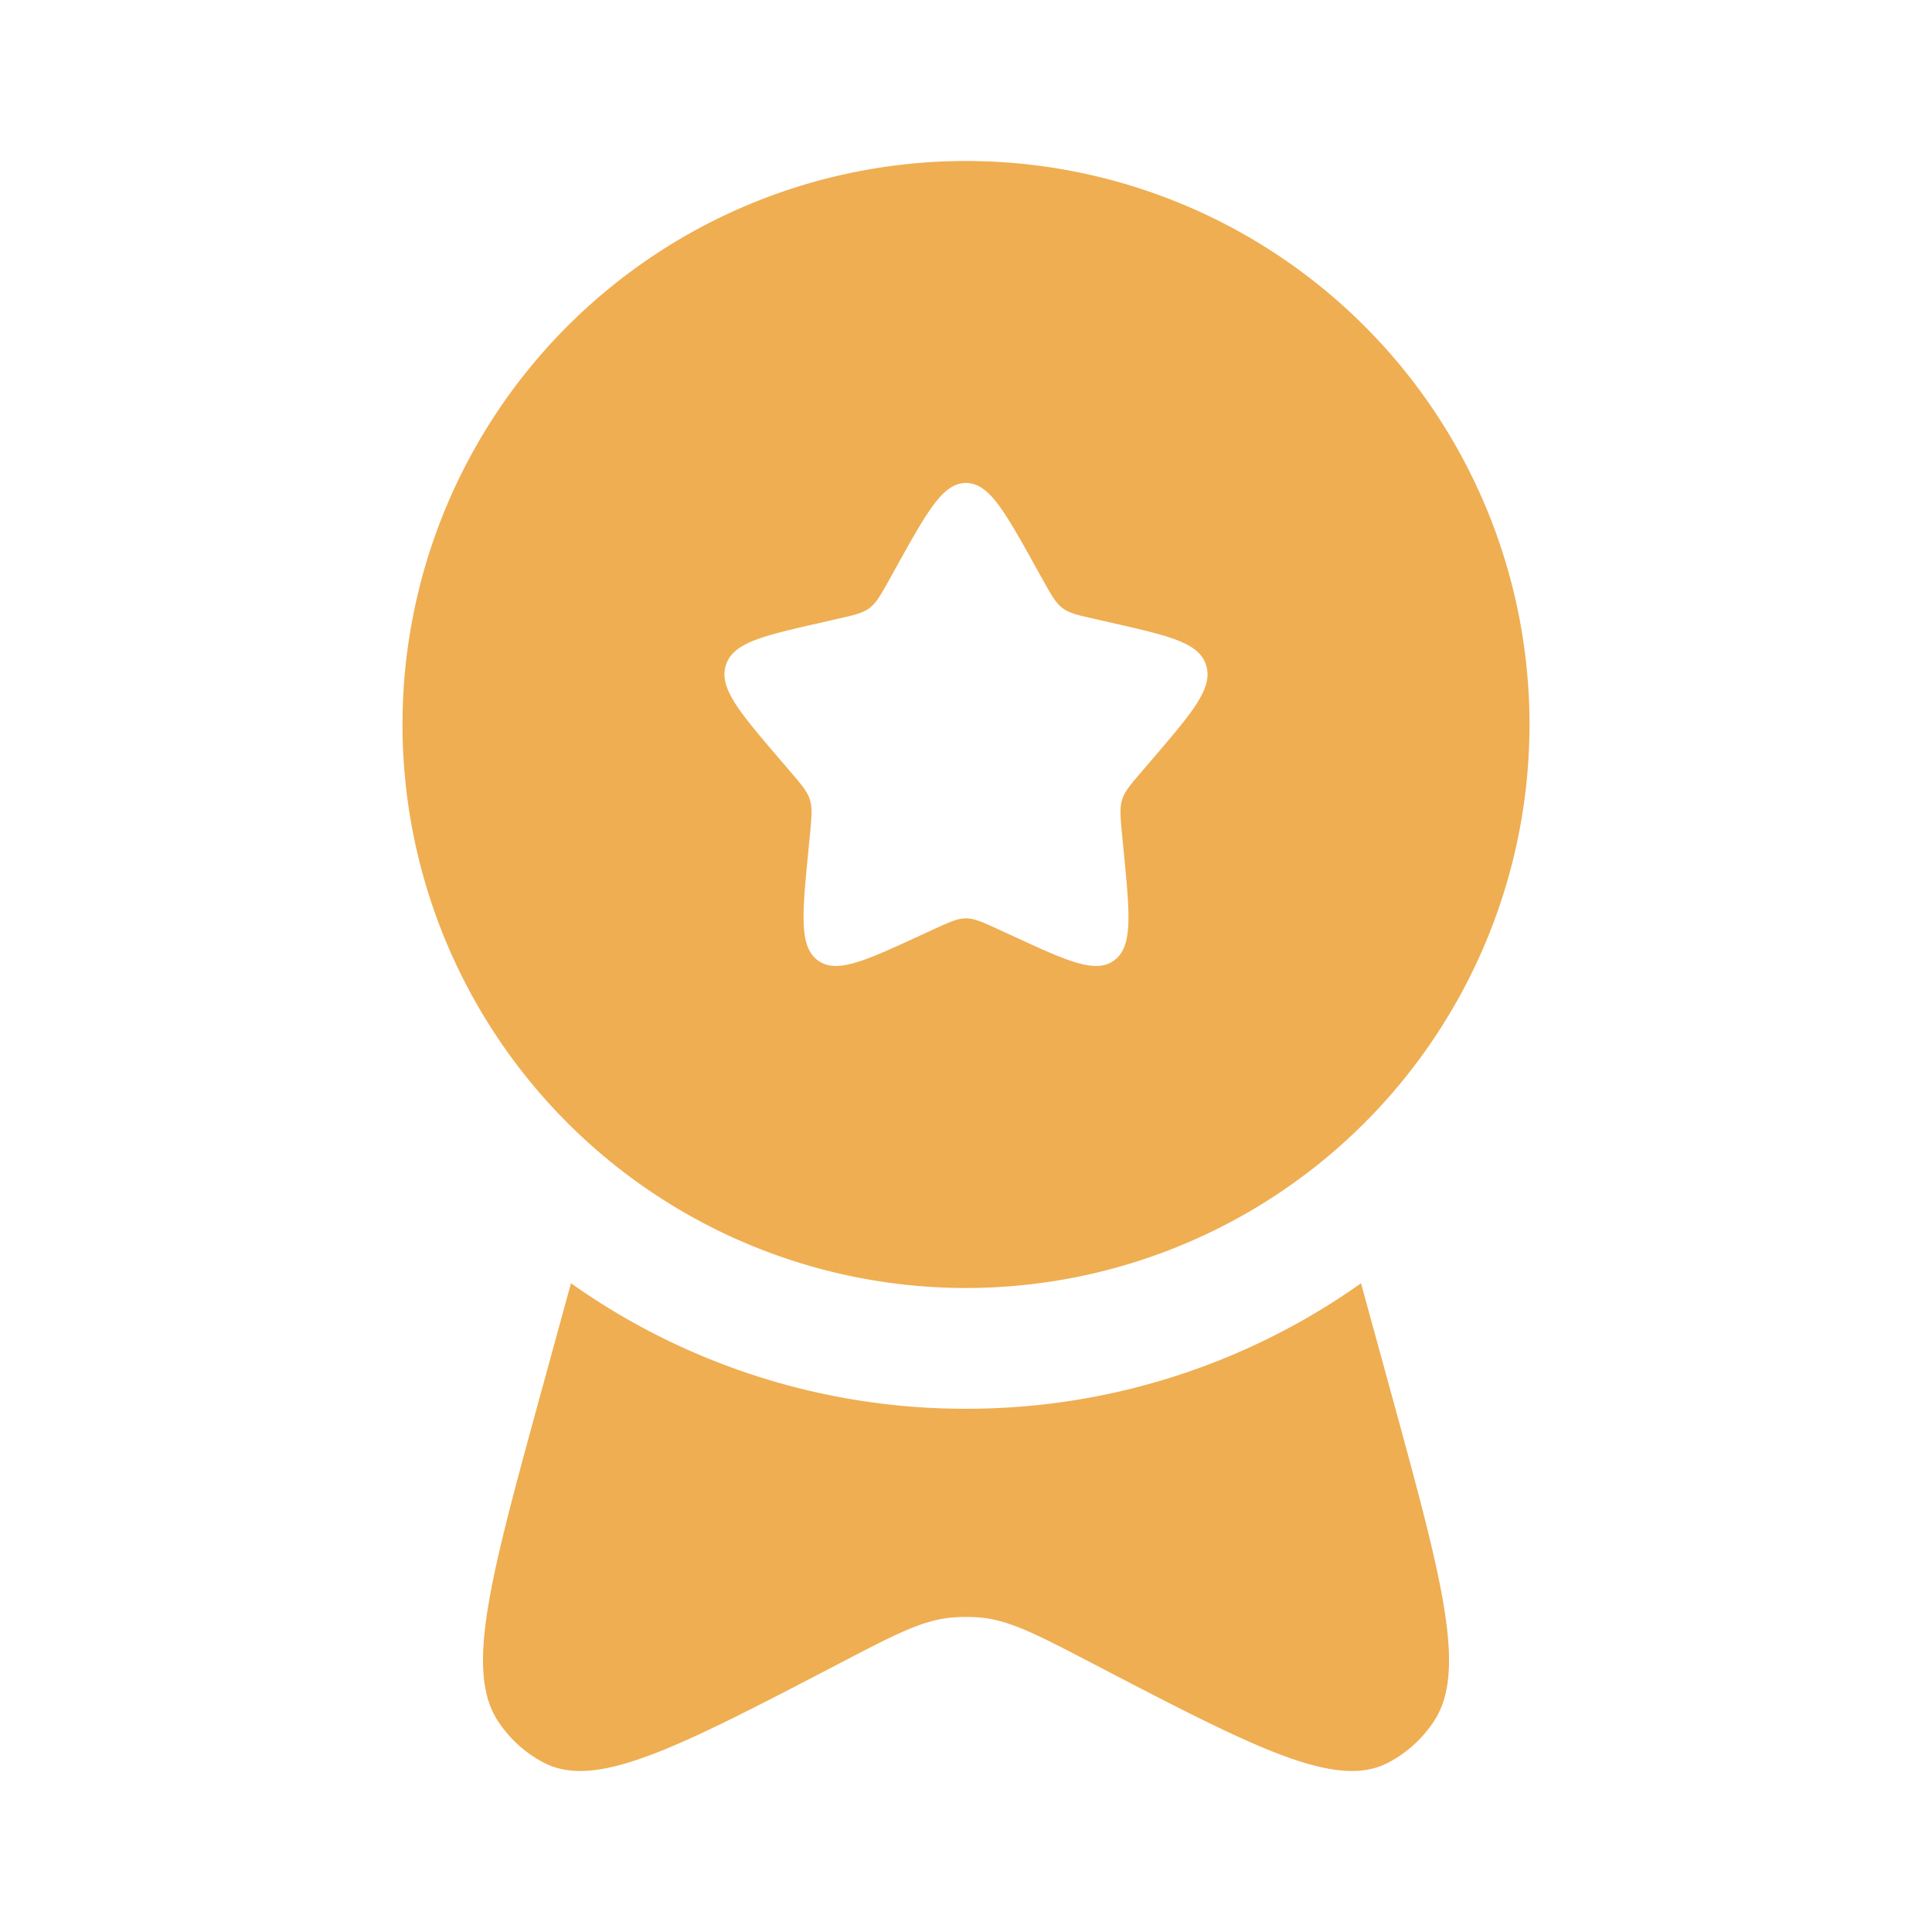 <svg xmlns="http://www.w3.org/2000/svg" width="24" height="24" viewBox="0 0 24 24">
	<path fill="#efae52" fill-rule="evenodd" d="M12 16a7 7 0 1 0 0-14a7 7 0 0 0 0 14m0-10c-.284 0-.474.34-.854 1.023l-.098.176c-.108.194-.162.29-.246.354c-.085.064-.19.088-.4.135l-.19.044c-.738.167-1.107.25-1.195.532s.164.577.667 1.165l.13.152c.143.167.215.25.247.354s.021.215 0 .438l-.02.203c-.076.785-.114 1.178.115 1.352c.23.174.576.015 1.267-.303l.178-.082c.197-.09.295-.135.399-.135s.202.045.399.135l.178.082c.691.319 1.037.477 1.267.303s.191-.567.115-1.352l-.02-.203c-.021-.223-.032-.334 0-.438s.104-.187.247-.354l.13-.152c.503-.588.755-.882.667-1.165c-.088-.282-.457-.365-1.195-.532l-.19-.044c-.21-.047-.315-.07-.4-.135c-.084-.064-.138-.16-.246-.354l-.098-.176C12.474 6.34 12.284 6 12 6" clip-rule="evenodd" />
	<path fill="#efae52" d="m7.093 15.941l-.379 1.382c-.628 2.292-.942 3.438-.523 4.065c.147.22.344.396.573.513c.652.332 1.66-.193 3.675-1.243c.67-.35 1.006-.524 1.362-.562a2 2 0 0 1 .398 0c.356.038.691.213 1.362.562c2.015 1.05 3.023 1.575 3.675 1.243c.229-.117.426-.293.573-.513c.42-.627.105-1.773-.523-4.065l-.379-1.382A8.46 8.46 0 0 1 12 17.5a8.46 8.46 0 0 1-4.907-1.559" />
</svg>